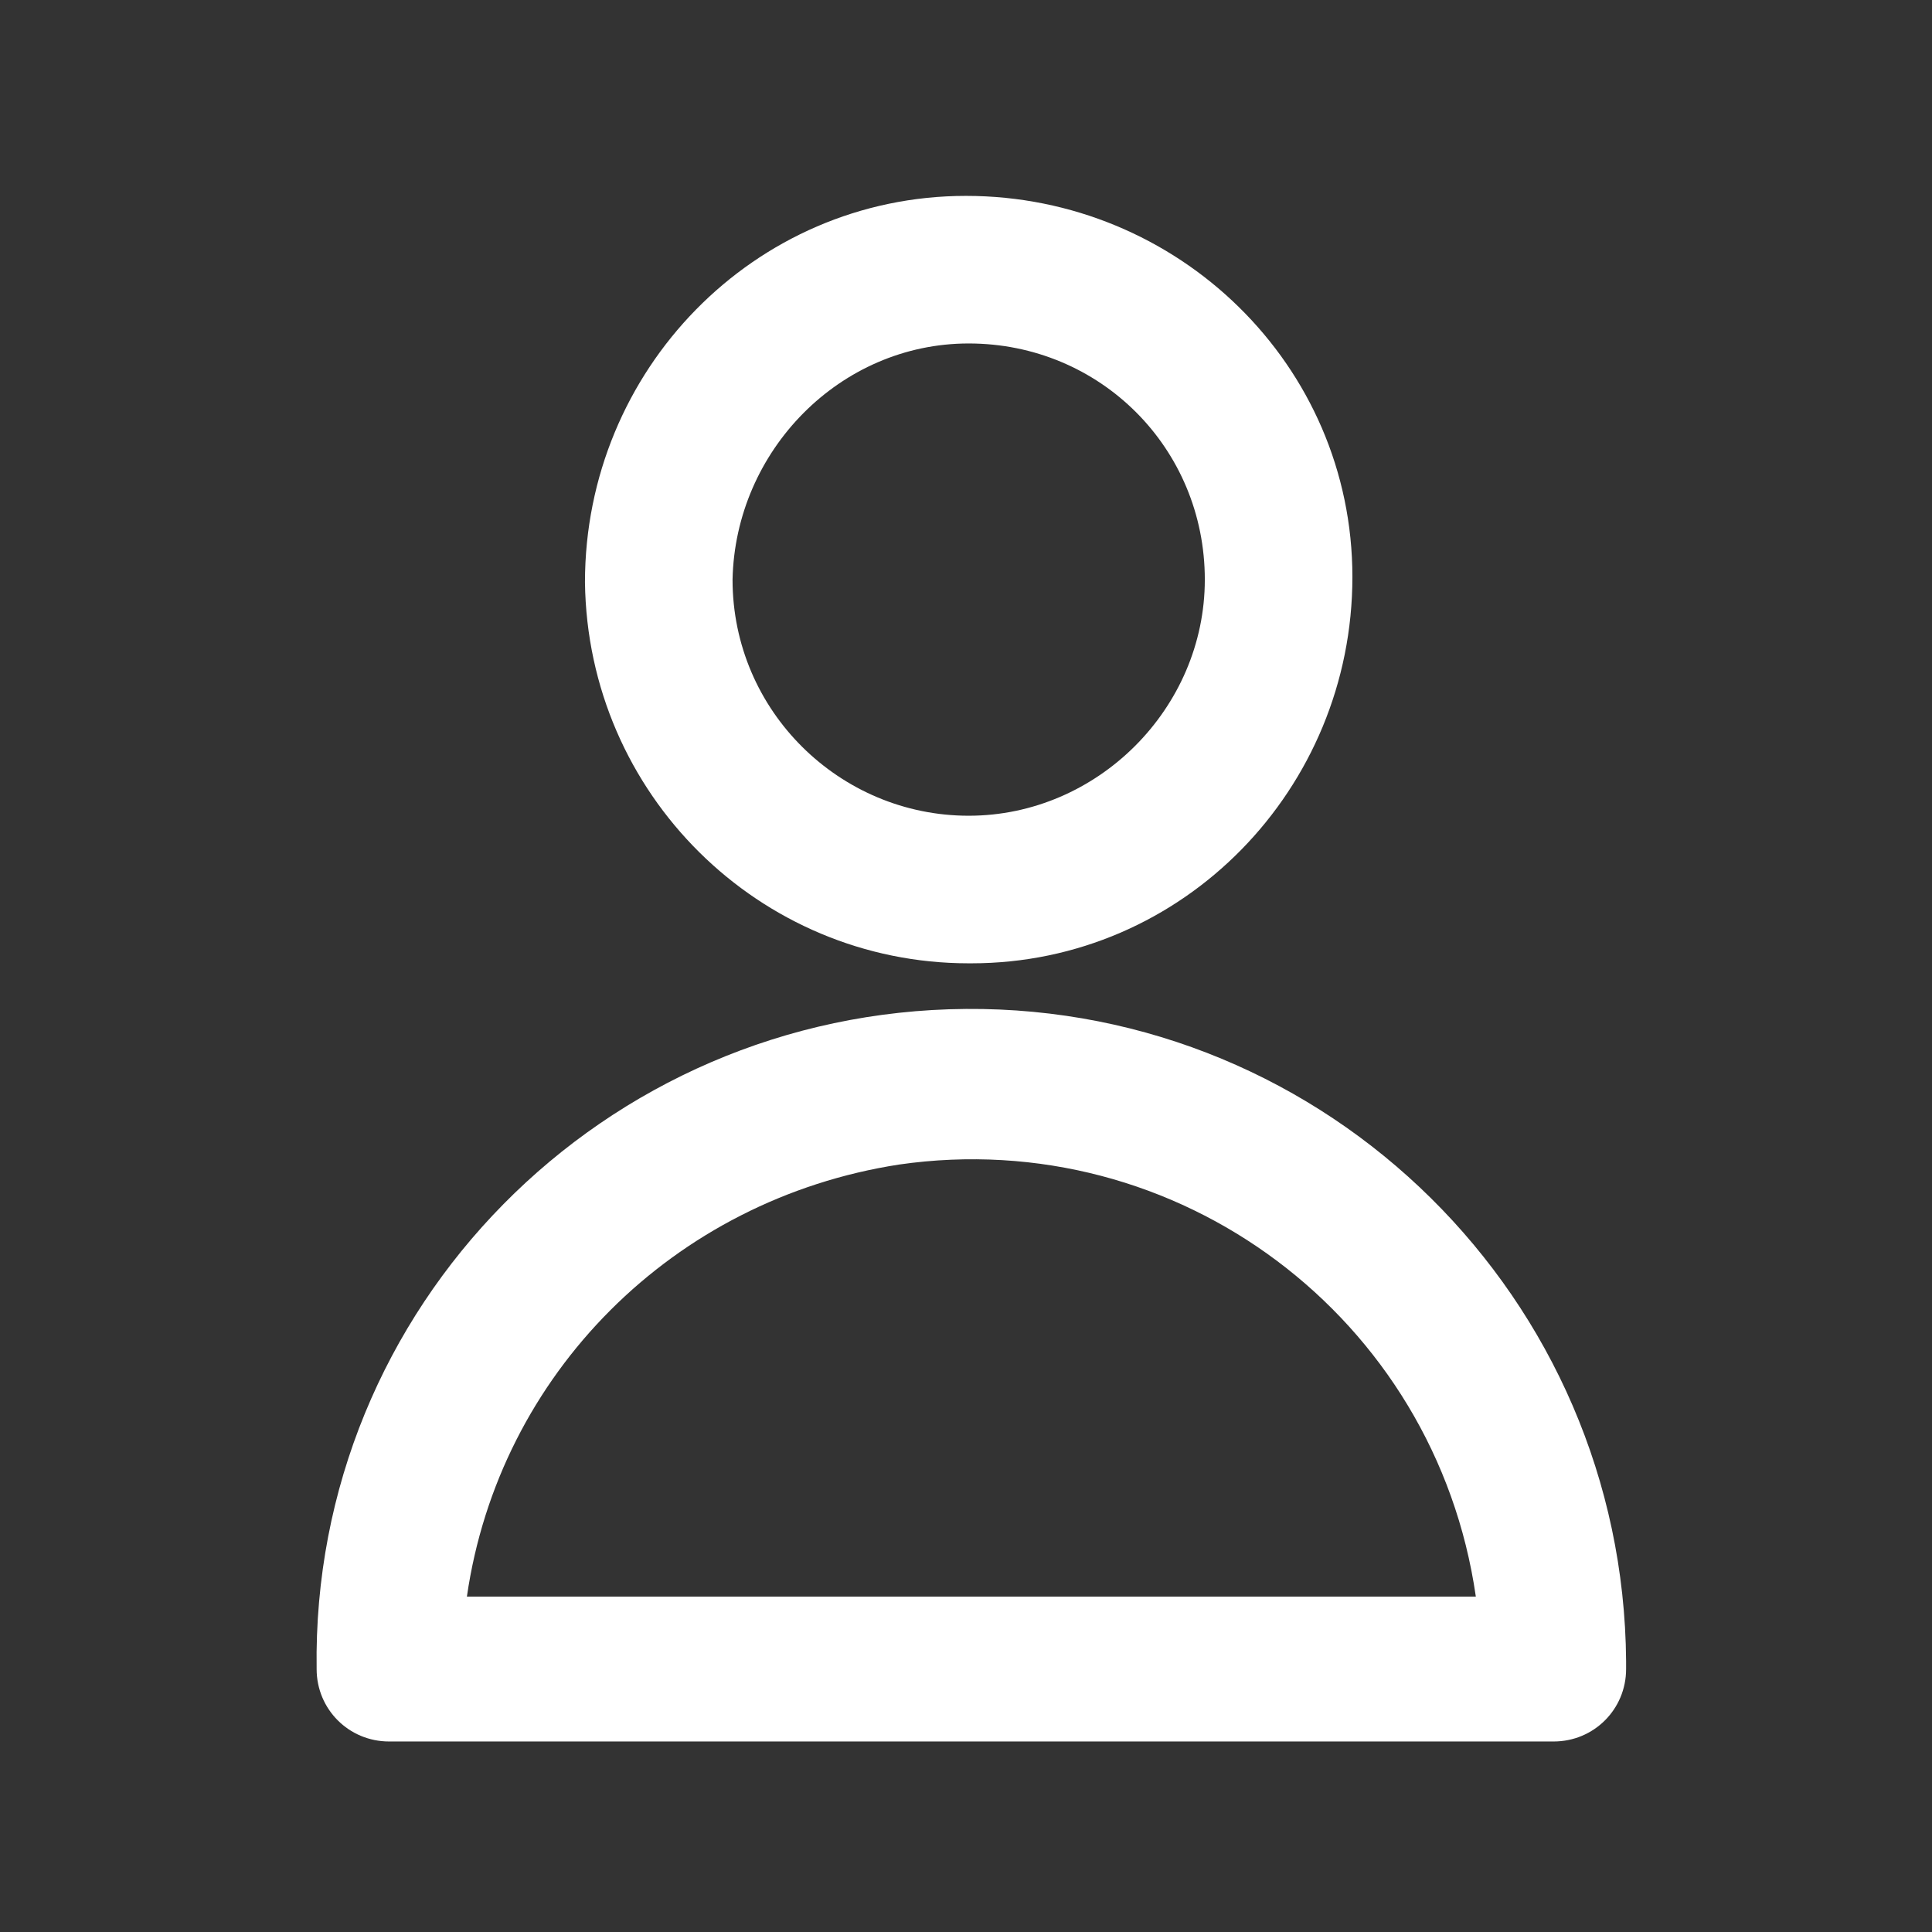 <?xml version="1.0" encoding="utf-8"?>
<!-- Generator: Adobe Illustrator 24.0.1, SVG Export Plug-In . SVG Version: 6.00 Build 0)  -->
<svg version="1.1" id="レイヤー_1" xmlns="http://www.w3.org/2000/svg" xmlns:xlink="http://www.w3.org/1999/xlink" x="0px"
	 y="0px" viewBox="0 0 72 72" style="enable-background:new 0 0 72 72;" xml:space="preserve">
<rect x="0" y="0" width="72" height="72" fill="#333333" stroke="none"/>
<style type="text/css">
	.st0{fill:#FFFFFF;}
</style>
<path id="合体_23" class="st0" d="M14.5,64.9c-1.5,0-2.7-1.2-2.7-2.7c0,0,0,0,0,0C11.6,48.7,22.5,37.7,36,37.6
	s24.5,10.8,24.6,24.3c0,0.1,0,0.2,0,0.3c0,1.5-1.2,2.7-2.7,2.7c0,0,0,0,0,0L14.5,64.9z M17.4,59.5H55c-1.5-10.4-11.1-17.6-21.5-16.1
	C25.1,44.7,18.6,51.2,17.4,59.5z M21.8,21.7c0-7.9,6.3-14.4,14.2-14.4c7.9,0,14.4,6.3,14.4,14.2s-6.3,14.4-14.2,14.4c0,0,0,0-0.1,0
	C28.3,35.9,21.9,29.6,21.8,21.7L21.8,21.7z M27.3,21.6c0,4.9,4,8.8,8.8,8.8s8.8-4,8.8-8.8c0-4.9-3.9-8.8-8.8-8.8
	C31.3,12.8,27.4,16.8,27.3,21.6L27.3,21.6z"/>
</svg>
